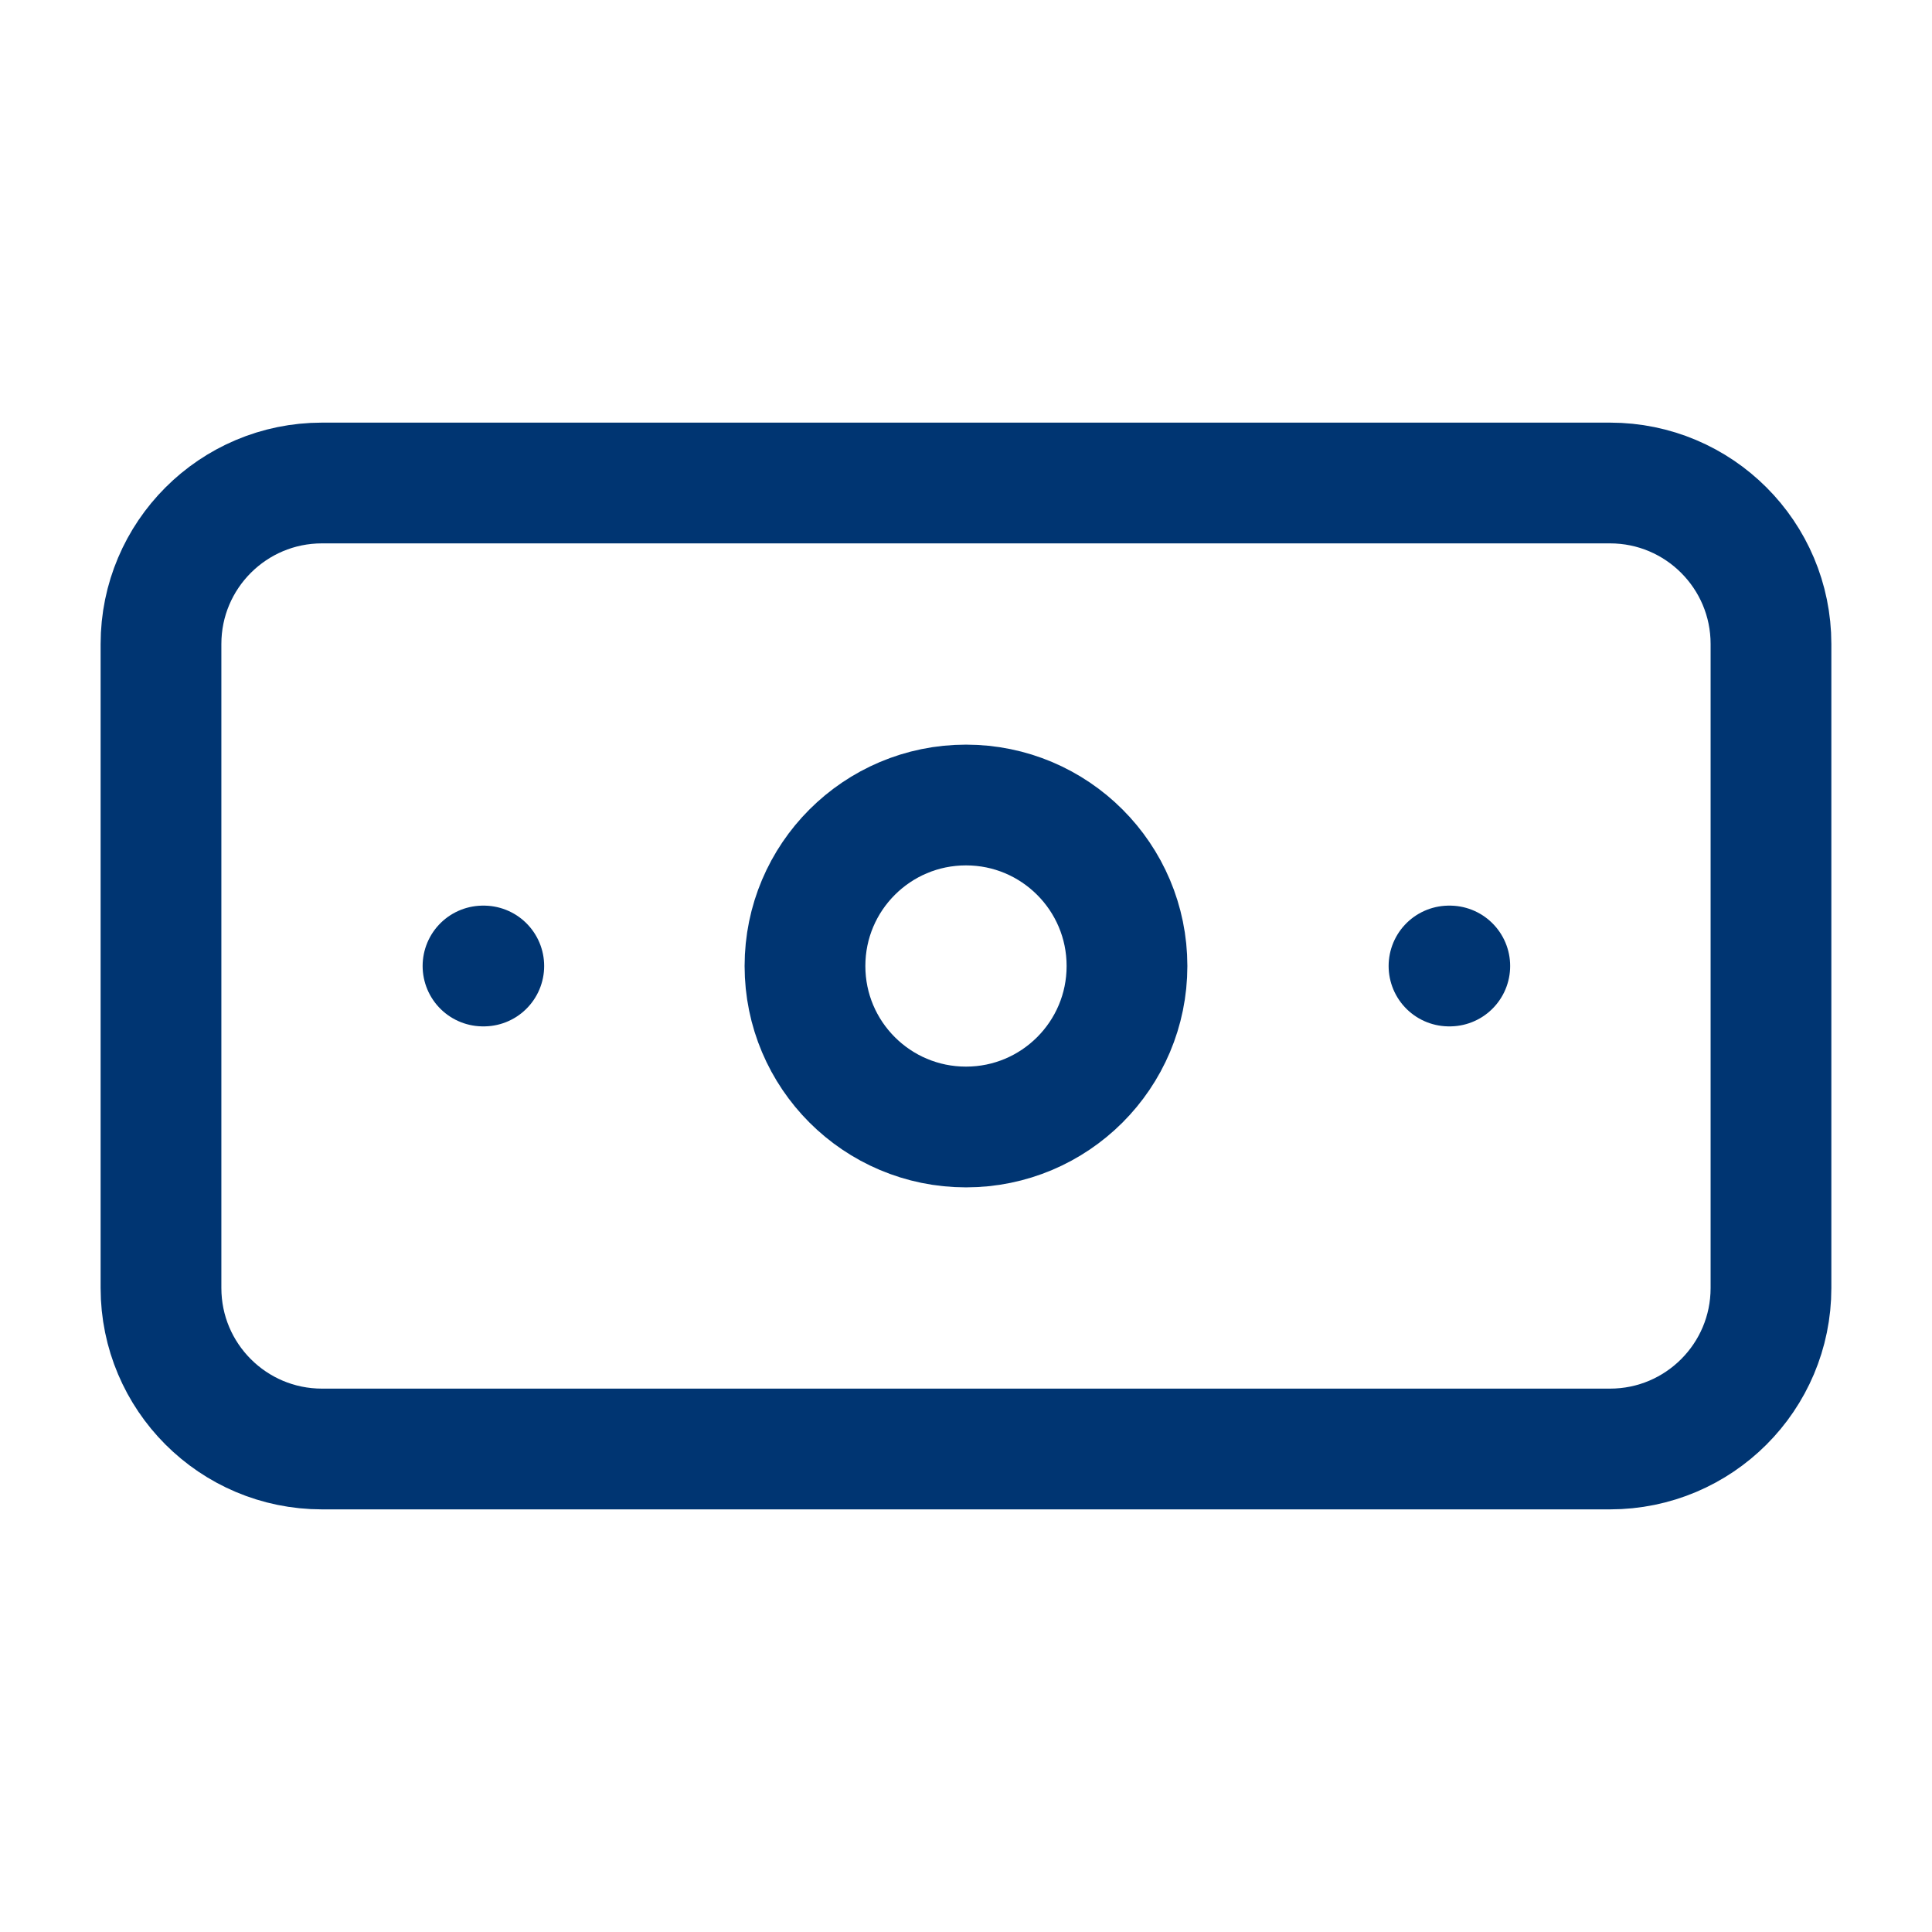 <svg width="64" height="64" viewBox="0 0 64 64" fill="none" xmlns="http://www.w3.org/2000/svg">
<path d="M16 32H16.026M48 32H48.026M10.666 16H53.333C56.279 16 58.666 18.388 58.666 21.333V42.667C58.666 45.612 56.279 48 53.333 48H10.666C7.721 48 5.333 45.612 5.333 42.667V21.333C5.333 18.388 7.721 16 10.666 16ZM37.333 32C37.333 34.946 34.945 37.333 32 37.333C29.054 37.333 26.666 34.946 26.666 32C26.666 29.055 29.054 26.667 32 26.667C34.945 26.667 37.333 29.055 37.333 32Z" stroke="#003572" stroke-width="4" stroke-linecap="round" stroke-linejoin="round"/>
</svg>
